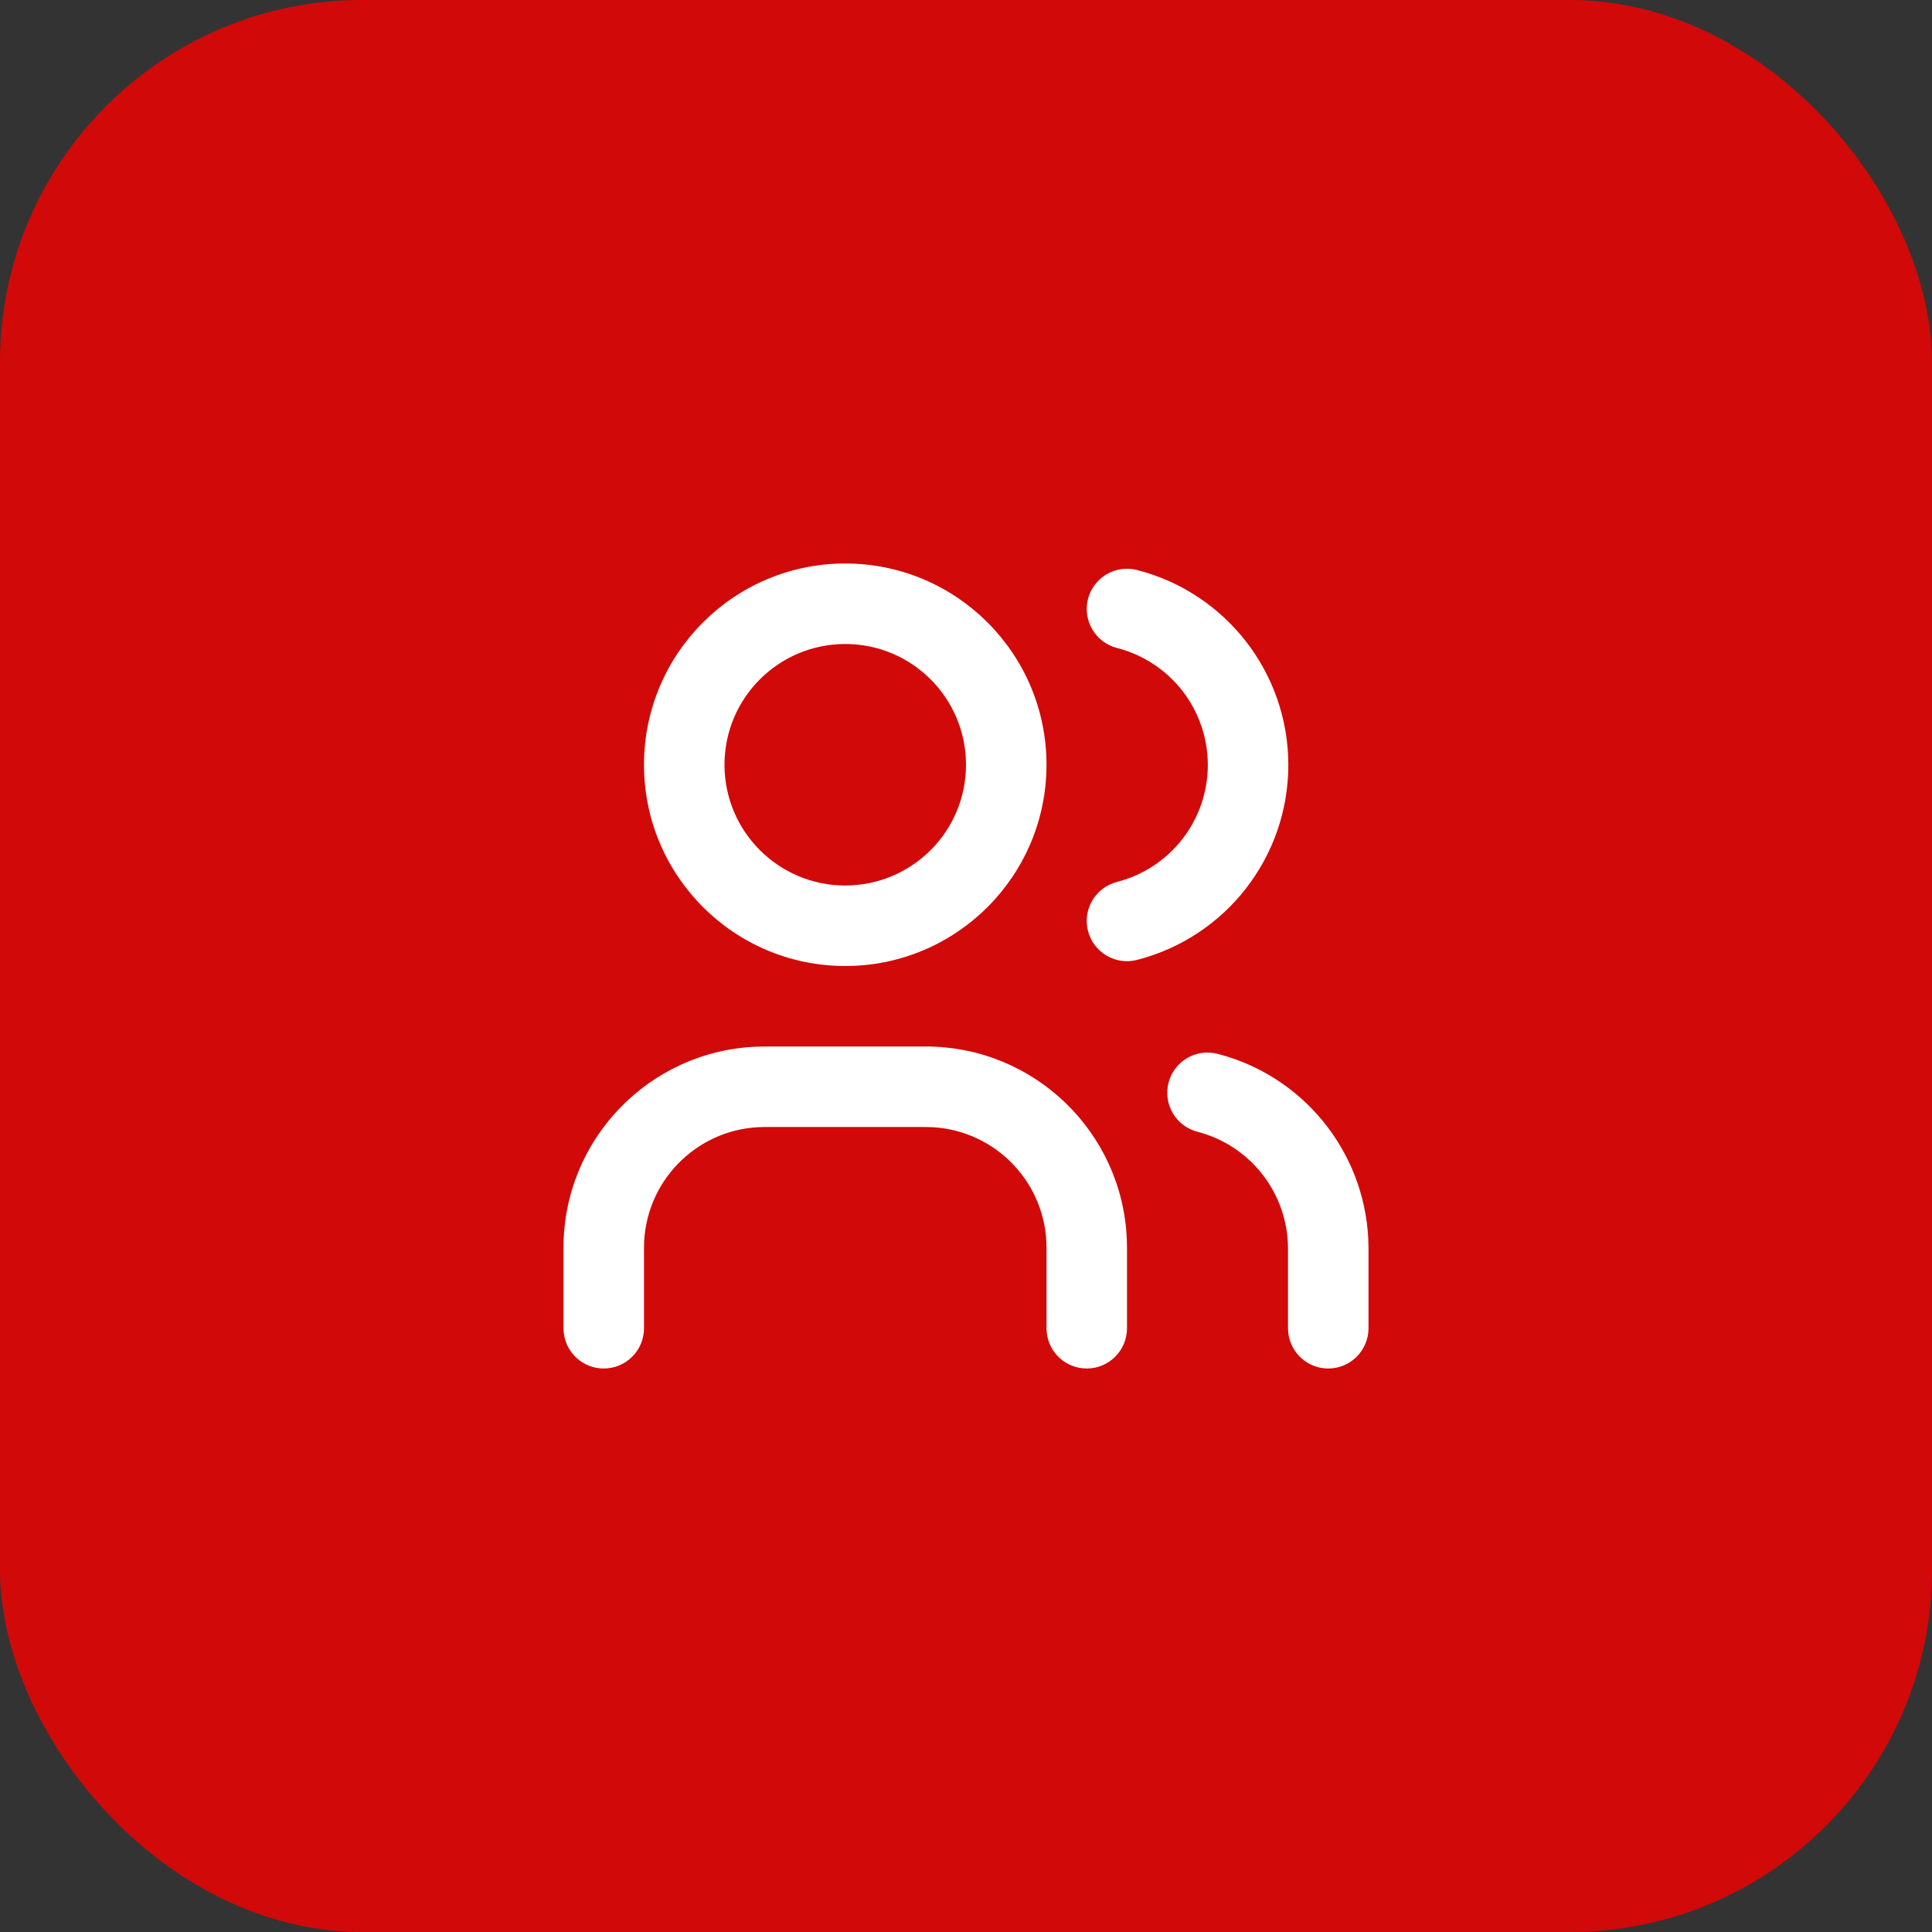 <svg width="48" height="48" viewBox="0 0 48 48" fill="none" xmlns="http://www.w3.org/2000/svg">
<rect x="0" y="0" width="48" height="48" fill="#333333" stroke="none"/>
<rect width="48" height="48" rx="9" fill="#D20909"/>
<path fill-rule="evenodd" clip-rule="evenodd" d="M21 14C18.239 14 16 16.239 16 19C16 21.761 18.239 24 21 24C23.761 24 26 21.761 26 19C26 16.239 23.761 14 21 14ZM21 16C22.657 16 24 17.343 24 19C24 20.657 22.657 22 21 22C19.343 22 18 20.657 18 19C18 17.343 19.343 16 21 16ZM27.995 30.783C27.882 28.122 25.689 26 23 26H19L18.783 26.005C16.122 26.118 14 28.311 14 31V33L14.007 33.117C14.065 33.614 14.487 34 15 34C15.552 34 16 33.552 16 33V31L16.005 30.824C16.096 29.249 17.402 28 19 28H23L23.176 28.005C24.751 28.096 26 29.402 26 31V33L26.007 33.117C26.064 33.614 26.487 34 27 34C27.552 34 28 33.552 28 33V31L27.995 30.783ZM27.031 14.882C27.168 14.347 27.713 14.024 28.248 14.161C30.46 14.728 32.008 16.721 32.008 19.005C32.008 21.289 30.46 23.282 28.248 23.849C27.713 23.986 27.168 23.663 27.031 23.128C26.894 22.593 27.217 22.048 27.752 21.911C29.079 21.571 30.008 20.375 30.008 19.005C30.008 17.635 29.079 16.439 27.752 16.099C27.217 15.962 26.894 15.417 27.031 14.882ZM30.25 26.182C29.715 26.044 29.17 26.365 29.032 26.9C28.894 27.435 29.215 27.98 29.75 28.118C31.068 28.459 31.992 29.644 32 31.006L32 33L32.007 33.117C32.065 33.614 32.487 34 33 34C33.552 34 34 33.552 34 33V31L33.994 30.773C33.884 28.595 32.374 26.73 30.25 26.182Z" fill="white"/>
</svg>
